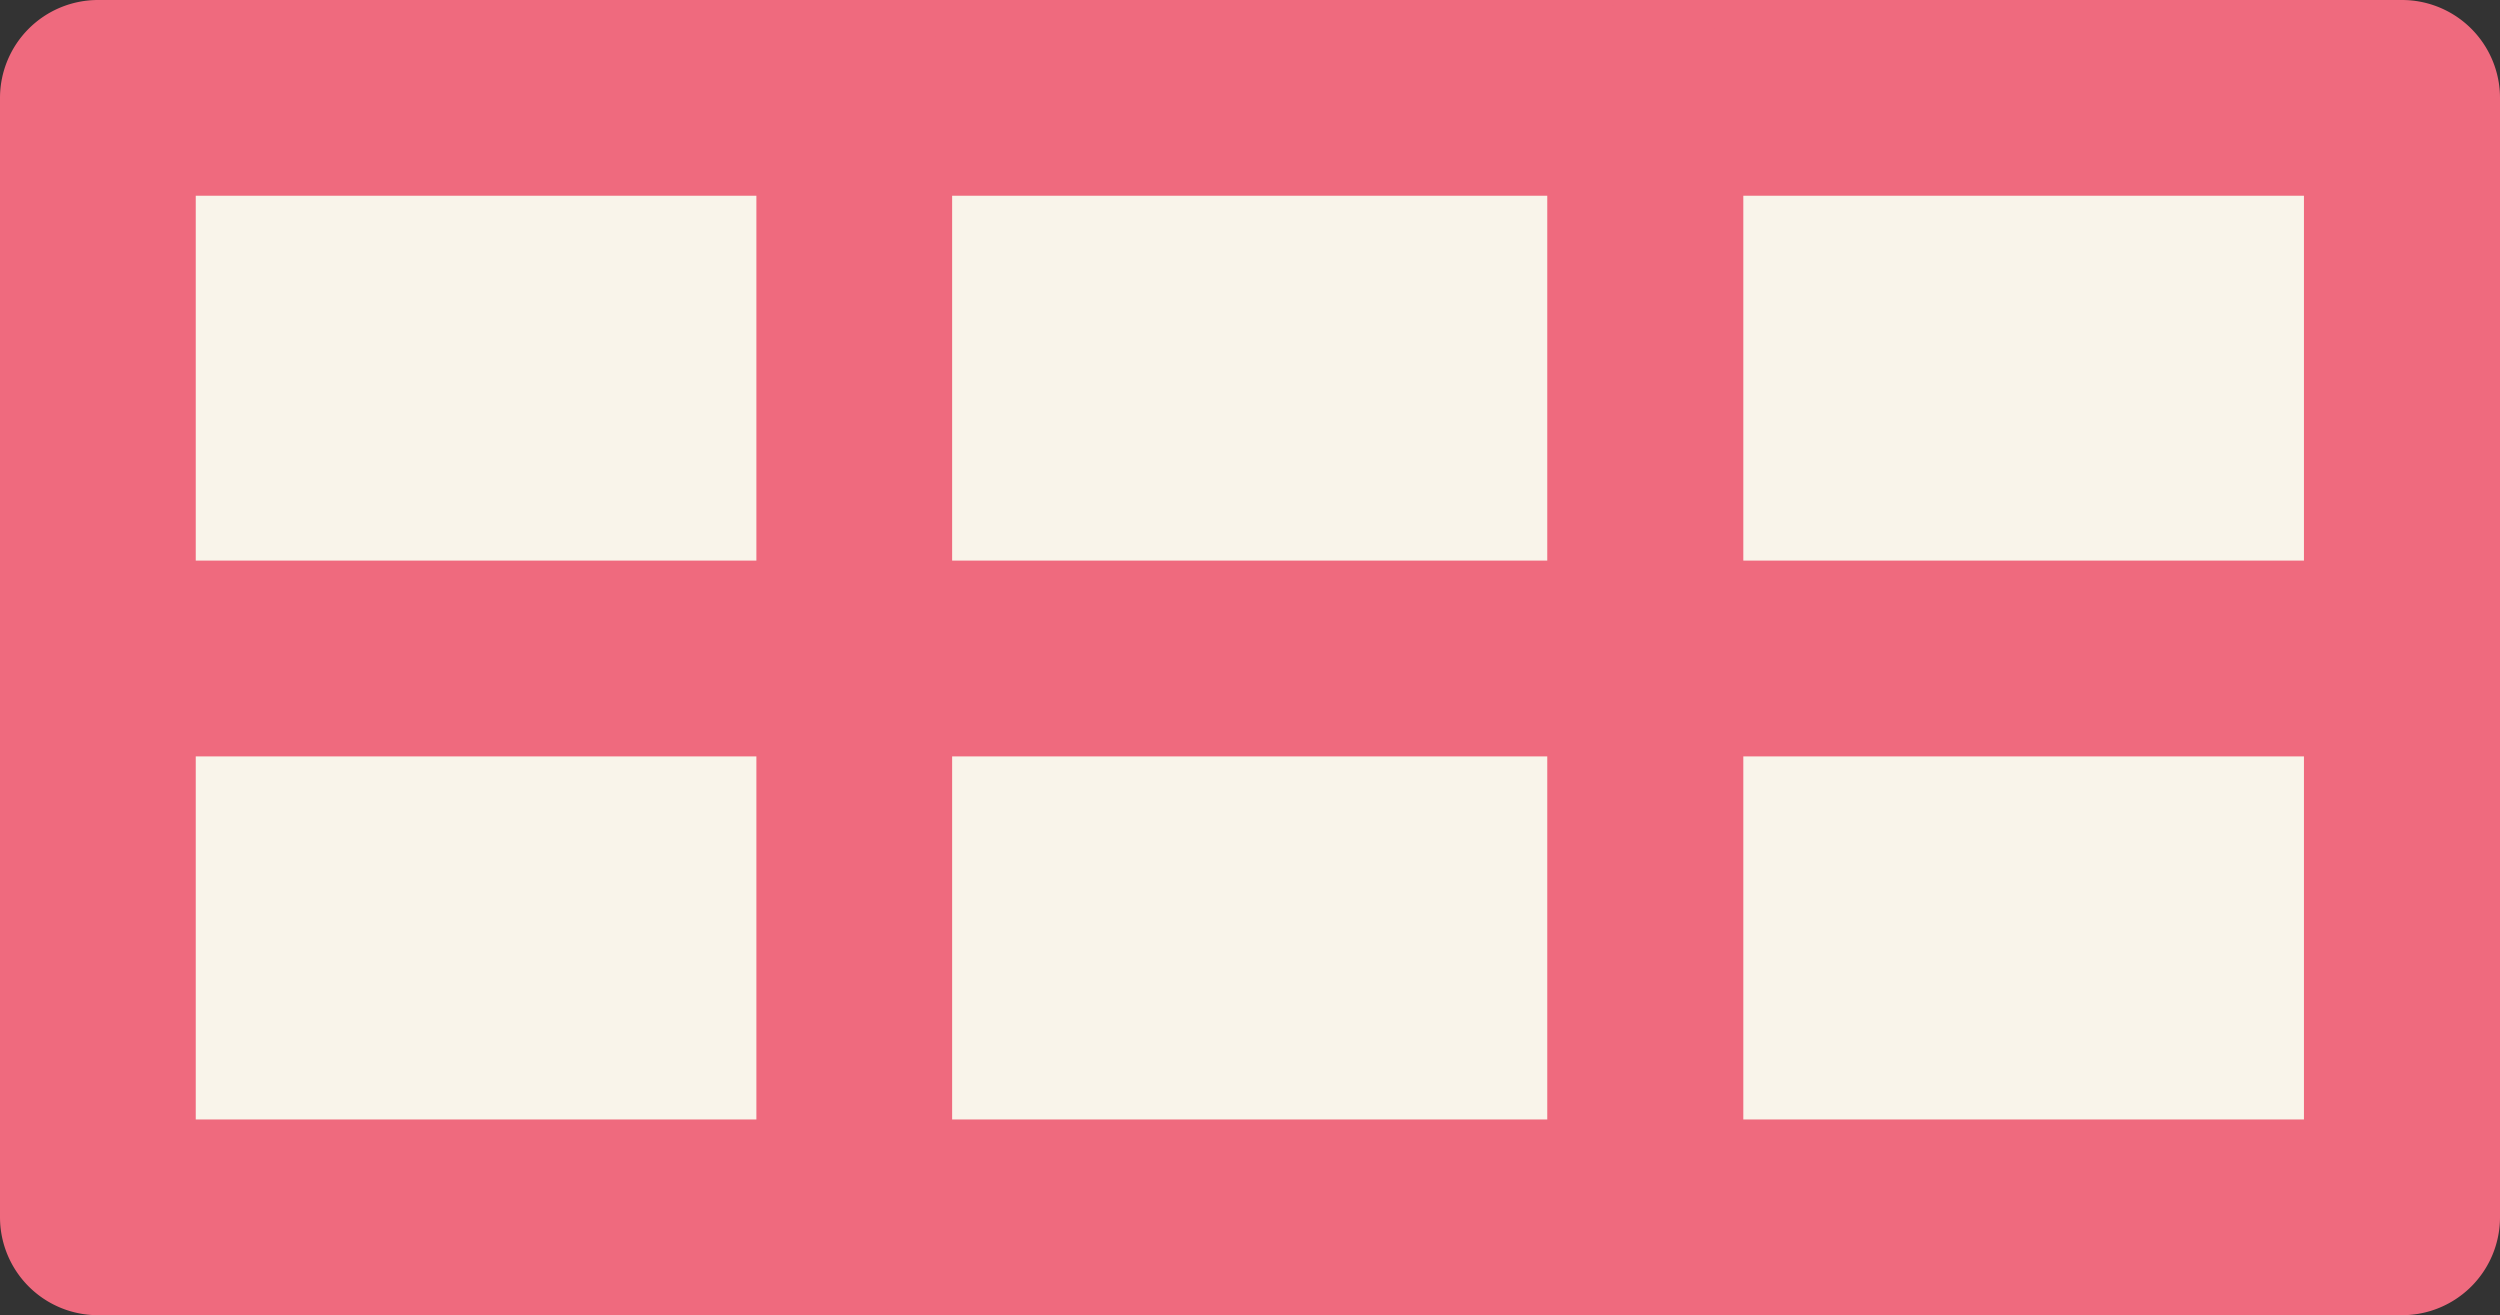 <?xml version="1.0" encoding="UTF-8"?> <svg xmlns="http://www.w3.org/2000/svg" viewBox="0 0 82.63 43.47"><rect x="0" y="0" width="82.63" height="43.47" fill="#333333" stroke="none"/> <defs> <style>.cls-1{fill:#f9f4ea;}.cls-2{fill:#ef6a7e;}</style> </defs> <g id="Layer_2" data-name="Layer 2"> <g id="Layer_2-2" data-name="Layer 2"> <rect class="cls-1" x="3.24" y="3.24" width="76.15" height="37"></rect> <path class="cls-2" d="M79.39,43.47H3.24A3.24,3.24,0,0,1,0,40.23v-37A3.24,3.24,0,0,1,3.24,0H79.39a3.24,3.24,0,0,1,3.24,3.24v37A3.24,3.24,0,0,1,79.39,43.47ZM6.47,37H76.15V6.47H6.47Z"></path> <path class="cls-2" d="M79.39,25H3.24a3.24,3.24,0,1,1,0-6.47H79.39a3.24,3.24,0,1,1,0,6.47Z"></path> <path class="cls-2" d="M28.25,43.47A3.24,3.24,0,0,1,25,40.23v-37a3.24,3.24,0,1,1,6.47,0v37A3.24,3.24,0,0,1,28.25,43.47Z"></path> <path class="cls-2" d="M54.38,43.47a3.24,3.24,0,0,1-3.24-3.24v-37a3.24,3.24,0,1,1,6.48,0v37A3.24,3.24,0,0,1,54.38,43.47Z"></path> </g> </g> </svg> 